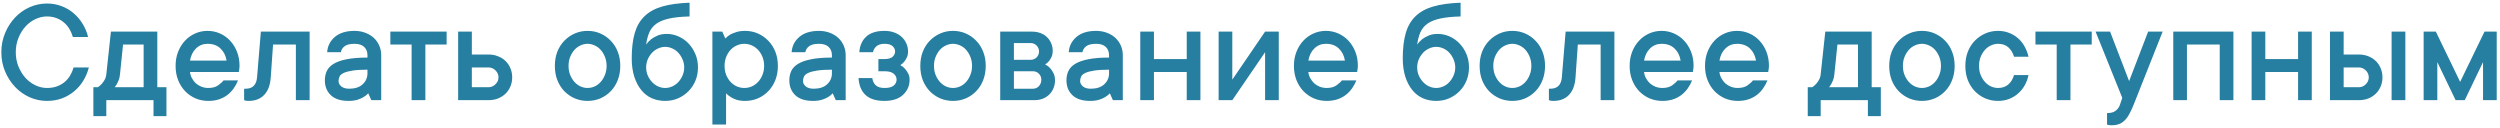 <?xml version="1.0" encoding="UTF-8"?> <svg xmlns="http://www.w3.org/2000/svg" width="624" height="32" viewBox="0 0 624 32" fill="none"><path d="M3.936 13.032C3.936 14.319 4.158 15.506 4.604 16.595C5.049 17.683 5.63 18.63 6.348 19.434C7.077 20.225 7.906 20.844 8.834 21.289C9.774 21.734 10.739 21.957 11.729 21.957C12.644 21.957 13.466 21.827 14.196 21.567C14.938 21.295 15.588 20.924 16.145 20.454C16.701 19.984 17.159 19.44 17.518 18.821C17.889 18.203 18.173 17.541 18.371 16.836H22.175C21.89 17.974 21.445 19.05 20.839 20.064C20.233 21.079 19.478 21.969 18.575 22.736C17.685 23.491 16.664 24.091 15.514 24.536C14.363 24.969 13.102 25.186 11.729 25.186C10.207 25.186 8.754 24.876 7.368 24.258C5.995 23.639 4.789 22.78 3.75 21.679C2.711 20.578 1.882 19.291 1.264 17.819C0.645 16.347 0.336 14.752 0.336 13.032C0.336 11.338 0.645 9.748 1.264 8.264C1.882 6.779 2.711 5.487 3.75 4.386C4.789 3.285 5.995 2.425 7.368 1.807C8.754 1.188 10.207 0.879 11.729 0.879C13.04 0.879 14.264 1.102 15.402 1.547C16.553 1.98 17.561 2.58 18.427 3.347C19.305 4.101 20.047 4.986 20.653 6C21.272 7.014 21.717 8.09 21.989 9.229H18.186C17.988 8.523 17.703 7.862 17.332 7.243C16.961 6.612 16.503 6.068 15.959 5.61C15.415 5.14 14.79 4.775 14.085 4.516C13.38 4.243 12.594 4.107 11.729 4.107C10.739 4.107 9.774 4.33 8.834 4.775C7.906 5.208 7.077 5.827 6.348 6.631C5.63 7.423 5.049 8.369 4.604 9.47C4.158 10.558 3.936 11.746 3.936 13.032ZM41.546 21.771V28.989H38.317V25H26.535V28.989H23.307V21.771H24.439C24.797 21.524 25.119 21.246 25.403 20.936C25.651 20.652 25.886 20.318 26.108 19.935C26.343 19.539 26.486 19.075 26.535 18.543L27.686 7.893H39.264V21.771H41.546ZM29.949 18.543C29.9 19.075 29.801 19.539 29.652 19.935C29.504 20.318 29.349 20.652 29.189 20.936C29.015 21.246 28.83 21.524 28.632 21.771H35.85V11.121H30.71L29.949 18.543ZM59.414 20.064C59.13 20.77 58.771 21.431 58.338 22.05C57.905 22.668 57.385 23.213 56.779 23.683C56.173 24.153 55.468 24.524 54.664 24.796C53.872 25.056 52.982 25.186 51.992 25.186C50.854 25.186 49.79 24.975 48.801 24.555C47.811 24.122 46.945 23.522 46.203 22.755C45.461 21.976 44.88 21.054 44.459 19.99C44.038 18.926 43.828 17.745 43.828 16.446C43.828 15.16 44.038 13.985 44.459 12.921C44.88 11.857 45.449 10.942 46.166 10.175C46.883 9.396 47.731 8.789 48.708 8.356C49.685 7.923 50.718 7.707 51.807 7.707C52.895 7.707 53.928 7.923 54.905 8.356C55.883 8.789 56.73 9.396 57.447 10.175C58.165 10.942 58.734 11.857 59.154 12.921C59.575 13.985 59.785 15.16 59.785 16.446C59.785 16.644 59.773 16.842 59.748 17.04C59.723 17.226 59.699 17.386 59.674 17.523C59.649 17.696 59.624 17.844 59.6 17.968H47.428C47.477 18.5 47.632 19.007 47.892 19.489C48.151 19.972 48.473 20.398 48.856 20.77C49.252 21.128 49.722 21.419 50.267 21.642C50.811 21.852 51.386 21.957 51.992 21.957C53.031 21.957 53.854 21.734 54.46 21.289C55.078 20.844 55.524 20.436 55.796 20.064H59.414ZM51.807 10.935C50.669 10.935 49.704 11.325 48.912 12.104C48.133 12.871 47.638 13.88 47.428 15.129H56.557C56.359 13.892 55.852 12.884 55.035 12.104C54.231 11.325 53.155 10.935 51.807 10.935ZM77.282 7.893V25H73.85V11.121H68.153L67.578 19.304C67.454 21.209 66.91 22.668 65.945 23.683C64.993 24.685 63.7 25.186 62.067 25.186C61.919 25.186 61.783 25.179 61.659 25.167C61.535 25.155 61.406 25.136 61.27 25.111C61.146 25.087 61.035 25.049 60.935 25V22.143H61.307C63.051 22.143 64.003 21.196 64.164 19.304L65.11 7.893H77.282ZM88.489 7.707C89.479 7.707 90.382 7.868 91.198 8.189C92.027 8.499 92.732 8.925 93.314 9.47C93.895 10.014 94.346 10.657 94.668 11.399C94.99 12.129 95.15 12.927 95.15 13.793V25H92.683L91.922 23.293C91.588 23.652 91.192 23.967 90.734 24.239C90.326 24.487 89.813 24.709 89.194 24.907C88.576 25.093 87.834 25.186 86.968 25.186C85.063 25.186 83.603 24.715 82.589 23.775C81.587 22.823 81.086 21.586 81.086 20.064C81.086 19.199 81.247 18.419 81.568 17.727C81.902 17.021 82.465 16.428 83.257 15.945C84.061 15.45 85.143 15.067 86.504 14.795C87.877 14.51 89.615 14.368 91.718 14.368V13.793C91.718 12.927 91.446 12.234 90.901 11.715C90.357 11.195 89.553 10.935 88.489 10.935C87.351 10.935 86.522 11.14 86.003 11.548C85.483 11.956 85.174 12.451 85.075 13.032H81.661C81.76 11.511 82.397 10.243 83.572 9.229C84.747 8.214 86.386 7.707 88.489 7.707ZM87.172 22.143C88.619 22.143 89.739 21.771 90.53 21.029C91.322 20.287 91.718 19.384 91.718 18.32V17.393C90.196 17.393 88.966 17.467 88.025 17.615C87.098 17.751 86.368 17.943 85.836 18.19C85.304 18.425 84.945 18.722 84.76 19.081C84.587 19.427 84.5 19.817 84.5 20.25C84.5 20.732 84.729 21.172 85.186 21.567C85.644 21.951 86.306 22.143 87.172 22.143ZM97.433 7.893H111.479V11.121H106.172V25H102.739V11.121H97.433V7.893ZM121.943 13.607C122.809 13.607 123.601 13.756 124.318 14.053C125.048 14.337 125.673 14.733 126.192 15.24C126.712 15.747 127.114 16.347 127.398 17.04C127.695 17.733 127.844 18.487 127.844 19.304C127.844 20.12 127.695 20.875 127.398 21.567C127.114 22.26 126.712 22.86 126.192 23.367C125.673 23.874 125.048 24.276 124.318 24.573C123.601 24.858 122.809 25 121.943 25H114.354V7.893H117.769V13.607H121.943ZM121.943 21.771C122.599 21.771 123.174 21.524 123.669 21.029C124.176 20.535 124.43 19.959 124.43 19.304C124.43 18.648 124.182 18.073 123.688 17.578C123.193 17.083 122.611 16.836 121.943 16.836H117.769V21.771H121.943ZM151.408 16.446C151.408 15.63 151.272 14.888 151 14.22C150.74 13.552 150.394 12.97 149.961 12.476C149.528 11.981 149.021 11.604 148.439 11.344C147.858 11.072 147.264 10.935 146.658 10.935C146.052 10.935 145.458 11.072 144.877 11.344C144.296 11.604 143.788 11.981 143.355 12.476C142.923 12.97 142.57 13.558 142.298 14.238C142.038 14.906 141.908 15.642 141.908 16.446C141.908 17.263 142.038 18.005 142.298 18.673C142.57 19.341 142.923 19.922 143.355 20.417C143.788 20.912 144.296 21.295 144.877 21.567C145.458 21.827 146.052 21.957 146.658 21.957C147.264 21.957 147.858 21.827 148.439 21.567C149.021 21.295 149.528 20.912 149.961 20.417C150.394 19.922 150.74 19.341 151 18.673C151.272 18.005 151.408 17.263 151.408 16.446ZM154.822 16.446C154.822 17.733 154.612 18.914 154.191 19.99C153.783 21.054 153.202 21.976 152.447 22.755C151.705 23.522 150.839 24.122 149.85 24.555C148.86 24.975 147.796 25.186 146.658 25.186C145.52 25.186 144.456 24.975 143.467 24.555C142.477 24.122 141.605 23.522 140.851 22.755C140.108 21.976 139.527 21.054 139.106 19.99C138.698 18.926 138.494 17.745 138.494 16.446C138.494 15.16 138.698 13.985 139.106 12.921C139.527 11.857 140.108 10.942 140.851 10.175C141.605 9.396 142.477 8.789 143.467 8.356C144.456 7.923 145.52 7.707 146.658 7.707C147.796 7.707 148.86 7.923 149.85 8.356C150.839 8.789 151.705 9.396 152.447 10.175C153.202 10.942 153.783 11.857 154.191 12.921C154.612 13.985 154.822 15.16 154.822 16.446ZM166.419 8.468C167.458 8.468 168.454 8.684 169.406 9.117C170.359 9.55 171.188 10.144 171.893 10.898C172.598 11.641 173.16 12.519 173.581 13.533C174.002 14.535 174.212 15.636 174.212 16.836C174.212 18.023 174.002 19.124 173.581 20.139C173.16 21.153 172.573 22.037 171.818 22.792C171.076 23.534 170.21 24.122 169.221 24.555C168.243 24.975 167.18 25.186 166.029 25.186C164.842 25.186 163.741 24.969 162.727 24.536C161.712 24.091 160.834 23.417 160.092 22.514C159.35 21.611 158.762 20.497 158.329 19.174C157.896 17.838 157.68 16.298 157.68 14.554C157.68 12.092 157.927 10.002 158.422 8.282C158.917 6.563 159.727 5.159 160.853 4.07C161.978 2.969 163.456 2.153 165.287 1.621C167.13 1.089 169.406 0.774 172.115 0.675V4.107C170.062 4.157 168.367 4.33 167.031 4.627C165.708 4.911 164.644 5.338 163.84 5.907C163.048 6.476 162.461 7.194 162.077 8.06C161.706 8.913 161.44 9.934 161.279 11.121C161.613 10.639 162.021 10.2 162.504 9.804C162.937 9.47 163.469 9.167 164.1 8.895C164.73 8.61 165.504 8.468 166.419 8.468ZM166.029 21.957C166.635 21.957 167.229 21.827 167.811 21.567C168.404 21.295 168.911 20.924 169.332 20.454C169.765 19.984 170.111 19.44 170.371 18.821C170.643 18.203 170.779 17.541 170.779 16.836C170.779 16.131 170.643 15.469 170.371 14.851C170.111 14.22 169.765 13.669 169.332 13.199C168.911 12.729 168.41 12.364 167.829 12.104C167.248 11.832 166.648 11.696 166.029 11.696C165.423 11.696 164.829 11.832 164.248 12.104C163.667 12.364 163.16 12.729 162.727 13.199C162.294 13.669 161.941 14.213 161.669 14.832C161.409 15.45 161.279 16.119 161.279 16.836C161.279 17.541 161.409 18.203 161.669 18.821C161.941 19.44 162.294 19.984 162.727 20.454C163.16 20.924 163.667 21.295 164.248 21.567C164.829 21.827 165.423 21.957 166.029 21.957ZM185.976 7.707C187.114 7.707 188.177 7.923 189.167 8.356C190.157 8.789 191.022 9.396 191.765 10.175C192.519 10.942 193.107 11.857 193.527 12.921C193.948 13.985 194.158 15.16 194.158 16.446C194.158 17.733 193.948 18.914 193.527 19.99C193.107 21.054 192.519 21.976 191.765 22.755C191.022 23.522 190.157 24.122 189.167 24.555C188.177 24.975 187.114 25.186 185.976 25.186C185.159 25.186 184.46 25.093 183.879 24.907C183.298 24.722 182.809 24.499 182.413 24.239C181.955 23.955 181.56 23.639 181.226 23.293V31.086H177.812V7.893H180.279L181.04 9.618C181.374 9.259 181.764 8.938 182.209 8.653C182.617 8.431 183.131 8.22 183.749 8.022C184.368 7.812 185.11 7.707 185.976 7.707ZM185.79 21.957C186.446 21.957 187.07 21.827 187.664 21.567C188.258 21.295 188.784 20.912 189.241 20.417C189.699 19.922 190.058 19.341 190.317 18.673C190.59 18.005 190.726 17.263 190.726 16.446C190.726 15.63 190.59 14.888 190.317 14.22C190.058 13.552 189.699 12.97 189.241 12.476C188.784 11.981 188.258 11.604 187.664 11.344C187.07 11.072 186.446 10.935 185.79 10.935C185.134 10.935 184.504 11.072 183.897 11.344C183.304 11.604 182.778 11.981 182.32 12.476C181.875 12.97 181.516 13.558 181.244 14.238C180.984 14.906 180.854 15.642 180.854 16.446C180.854 17.263 180.984 18.005 181.244 18.673C181.516 19.341 181.875 19.922 182.32 20.417C182.778 20.912 183.304 21.295 183.897 21.567C184.504 21.827 185.134 21.957 185.79 21.957ZM204.419 7.707C205.409 7.707 206.312 7.868 207.128 8.189C207.957 8.499 208.662 8.925 209.243 9.47C209.825 10.014 210.276 10.657 210.598 11.399C210.919 12.129 211.08 12.927 211.08 13.793V25H208.612L207.852 23.293C207.518 23.652 207.122 23.967 206.664 24.239C206.256 24.487 205.743 24.709 205.124 24.907C204.506 25.093 203.763 25.186 202.897 25.186C200.993 25.186 199.533 24.715 198.519 23.775C197.517 22.823 197.016 21.586 197.016 20.064C197.016 19.199 197.176 18.419 197.498 17.727C197.832 17.021 198.395 16.428 199.187 15.945C199.991 15.45 201.073 15.067 202.434 14.795C203.807 14.51 205.545 14.368 207.647 14.368V13.793C207.647 12.927 207.375 12.234 206.831 11.715C206.287 11.195 205.483 10.935 204.419 10.935C203.281 10.935 202.452 11.14 201.933 11.548C201.413 11.956 201.104 12.451 201.005 13.032H197.591C197.69 11.511 198.327 10.243 199.502 9.229C200.677 8.214 202.316 7.707 204.419 7.707ZM203.102 22.143C204.549 22.143 205.668 21.771 206.46 21.029C207.252 20.287 207.647 19.384 207.647 18.32V17.393C206.126 17.393 204.895 17.467 203.955 17.615C203.027 17.751 202.298 17.943 201.766 18.19C201.234 18.425 200.875 18.722 200.689 19.081C200.516 19.427 200.43 19.817 200.43 20.25C200.43 20.732 200.659 21.172 201.116 21.567C201.574 21.951 202.236 22.143 203.102 22.143ZM224.718 16.261C225.151 16.483 225.528 16.774 225.85 17.133C226.134 17.442 226.4 17.826 226.647 18.283C226.907 18.729 227.037 19.26 227.037 19.879C227.037 21.4 226.487 22.668 225.386 23.683C224.297 24.685 222.757 25.186 220.766 25.186C218.663 25.186 217.086 24.691 216.034 23.701C214.983 22.712 214.401 21.308 214.29 19.489H217.723C217.822 20.244 218.112 20.844 218.595 21.289C219.077 21.734 219.801 21.957 220.766 21.957C221.829 21.957 222.596 21.759 223.066 21.363C223.549 20.955 223.79 20.46 223.79 19.879C223.79 19.297 223.549 18.803 223.066 18.395C222.596 17.986 221.829 17.782 220.766 17.782H219.244V14.739H220.766C221.73 14.739 222.411 14.547 222.807 14.164C223.215 13.768 223.419 13.329 223.419 12.847C223.419 12.364 223.215 11.925 222.807 11.529C222.398 11.133 221.718 10.935 220.766 10.935C219.9 10.935 219.232 11.14 218.762 11.548C218.292 11.956 218.007 12.451 217.908 13.032H214.494C214.593 11.412 215.162 10.119 216.201 9.154C217.24 8.189 218.762 7.707 220.766 7.707C221.681 7.707 222.497 7.843 223.215 8.115C223.932 8.375 224.545 8.74 225.052 9.21C225.559 9.68 225.949 10.224 226.221 10.843C226.505 11.461 226.647 12.129 226.647 12.847C226.647 13.428 226.542 13.935 226.332 14.368C226.134 14.789 225.911 15.141 225.664 15.426C225.392 15.76 225.076 16.038 224.718 16.261ZM242.623 16.446C242.623 15.63 242.487 14.888 242.215 14.22C241.955 13.552 241.609 12.97 241.176 12.476C240.743 11.981 240.236 11.604 239.654 11.344C239.073 11.072 238.479 10.935 237.873 10.935C237.267 10.935 236.673 11.072 236.092 11.344C235.51 11.604 235.003 11.981 234.57 12.476C234.137 12.97 233.785 13.558 233.513 14.238C233.253 14.906 233.123 15.642 233.123 16.446C233.123 17.263 233.253 18.005 233.513 18.673C233.785 19.341 234.137 19.922 234.57 20.417C235.003 20.912 235.51 21.295 236.092 21.567C236.673 21.827 237.267 21.957 237.873 21.957C238.479 21.957 239.073 21.827 239.654 21.567C240.236 21.295 240.743 20.912 241.176 20.417C241.609 19.922 241.955 19.341 242.215 18.673C242.487 18.005 242.623 17.263 242.623 16.446ZM246.037 16.446C246.037 17.733 245.827 18.914 245.406 19.99C244.998 21.054 244.417 21.976 243.662 22.755C242.92 23.522 242.054 24.122 241.064 24.555C240.075 24.975 239.011 25.186 237.873 25.186C236.735 25.186 235.671 24.975 234.682 24.555C233.692 24.122 232.82 23.522 232.065 22.755C231.323 21.976 230.742 21.054 230.321 19.99C229.913 18.926 229.709 17.745 229.709 16.446C229.709 15.16 229.913 13.985 230.321 12.921C230.742 11.857 231.323 10.942 232.065 10.175C232.82 9.396 233.692 8.789 234.682 8.356C235.671 7.923 236.735 7.707 237.873 7.707C239.011 7.707 240.075 7.923 241.064 8.356C242.054 8.789 242.92 9.396 243.662 10.175C244.417 10.942 244.998 11.857 245.406 12.921C245.827 13.985 246.037 15.16 246.037 16.446ZM260.862 16.075C261.32 16.298 261.728 16.601 262.087 16.984C262.396 17.318 262.681 17.739 262.94 18.246C263.2 18.741 263.33 19.347 263.33 20.064C263.33 20.77 263.2 21.425 262.94 22.031C262.693 22.637 262.347 23.157 261.901 23.59C261.468 24.023 260.93 24.369 260.287 24.629C259.656 24.876 258.964 25 258.209 25H249.655V7.893H257.634C258.388 7.893 259.081 8.016 259.712 8.264C260.355 8.499 260.893 8.833 261.326 9.266C261.771 9.699 262.118 10.206 262.365 10.787C262.625 11.368 262.755 11.987 262.755 12.643C262.755 13.273 262.656 13.799 262.458 14.22C262.26 14.64 262.044 14.993 261.809 15.277C261.536 15.587 261.221 15.852 260.862 16.075ZM253.069 10.75V14.925H257.244C257.826 14.925 258.32 14.727 258.729 14.331C259.137 13.923 259.341 13.428 259.341 12.847C259.341 12.265 259.137 11.771 258.729 11.362C258.333 10.954 257.838 10.75 257.244 10.75H253.069ZM257.819 22.143C258.401 22.143 258.896 21.932 259.304 21.512C259.712 21.079 259.916 20.535 259.916 19.879C259.916 19.297 259.712 18.803 259.304 18.395C258.896 17.986 258.401 17.782 257.819 17.782H253.069V22.143H257.819ZM273.591 7.707C274.58 7.707 275.483 7.868 276.3 8.189C277.129 8.499 277.834 8.925 278.415 9.47C278.996 10.014 279.448 10.657 279.77 11.399C280.091 12.129 280.252 12.927 280.252 13.793V25H277.784L277.023 23.293C276.689 23.652 276.294 23.967 275.836 24.239C275.428 24.487 274.914 24.709 274.296 24.907C273.677 25.093 272.935 25.186 272.069 25.186C270.164 25.186 268.705 24.715 267.69 23.775C266.688 22.823 266.188 21.586 266.188 20.064C266.188 19.199 266.348 18.419 266.67 17.727C267.004 17.021 267.567 16.428 268.358 15.945C269.162 15.45 270.245 15.067 271.605 14.795C272.979 14.51 274.716 14.368 276.819 14.368V13.793C276.819 12.927 276.547 12.234 276.003 11.715C275.459 11.195 274.655 10.935 273.591 10.935C272.453 10.935 271.624 11.14 271.104 11.548C270.585 11.956 270.276 12.451 270.177 13.032H266.763C266.862 11.511 267.499 10.243 268.674 9.229C269.849 8.214 271.488 7.707 273.591 7.707ZM272.273 22.143C273.721 22.143 274.84 21.771 275.632 21.029C276.424 20.287 276.819 19.384 276.819 18.32V17.393C275.298 17.393 274.067 17.467 273.127 17.615C272.199 17.751 271.469 17.943 270.938 18.19C270.406 18.425 270.047 18.722 269.861 19.081C269.688 19.427 269.602 19.817 269.602 20.25C269.602 20.732 269.83 21.172 270.288 21.567C270.746 21.951 271.408 22.143 272.273 22.143ZM299.623 7.893V25H296.209V17.968H288.026V25H284.612V7.893H288.026V14.739H296.209V7.893H299.623ZM319.18 7.893V25H315.766V13.032L307.583 25H304.169V7.893H307.583V19.879L315.766 7.893H319.18ZM338.551 20.064C338.266 20.77 337.908 21.431 337.475 22.05C337.042 22.668 336.522 23.213 335.916 23.683C335.31 24.153 334.605 24.524 333.801 24.796C333.009 25.056 332.118 25.186 331.129 25.186C329.991 25.186 328.927 24.975 327.938 24.555C326.948 24.122 326.082 23.522 325.34 22.755C324.598 21.976 324.016 21.054 323.596 19.99C323.175 18.926 322.965 17.745 322.965 16.446C322.965 15.16 323.175 13.985 323.596 12.921C324.016 11.857 324.585 10.942 325.303 10.175C326.02 9.396 326.868 8.789 327.845 8.356C328.822 7.923 329.855 7.707 330.943 7.707C332.032 7.707 333.065 7.923 334.042 8.356C335.019 8.789 335.867 9.396 336.584 10.175C337.301 10.942 337.87 11.857 338.291 12.921C338.712 13.985 338.922 15.16 338.922 16.446C338.922 16.644 338.91 16.842 338.885 17.04C338.86 17.226 338.835 17.386 338.811 17.523C338.786 17.696 338.761 17.844 338.736 17.968H326.564C326.614 18.5 326.769 19.007 327.028 19.489C327.288 19.972 327.61 20.398 327.993 20.77C328.389 21.128 328.859 21.419 329.403 21.642C329.948 21.852 330.523 21.957 331.129 21.957C332.168 21.957 332.991 21.734 333.597 21.289C334.215 20.844 334.66 20.436 334.933 20.064H338.551ZM330.943 10.935C329.805 10.935 328.84 11.325 328.049 12.104C327.27 12.871 326.775 13.88 326.564 15.129H335.693C335.495 13.892 334.988 12.884 334.172 12.104C333.368 11.325 332.292 10.935 330.943 10.935ZM358.868 8.468C359.907 8.468 360.903 8.684 361.855 9.117C362.808 9.55 363.637 10.144 364.342 10.898C365.047 11.641 365.61 12.519 366.03 13.533C366.451 14.535 366.661 15.636 366.661 16.836C366.661 18.023 366.451 19.124 366.03 20.139C365.61 21.153 365.022 22.037 364.268 22.792C363.525 23.534 362.66 24.122 361.67 24.555C360.693 24.975 359.629 25.186 358.479 25.186C357.291 25.186 356.19 24.969 355.176 24.536C354.161 24.091 353.283 23.417 352.541 22.514C351.799 21.611 351.211 20.497 350.778 19.174C350.345 17.838 350.129 16.298 350.129 14.554C350.129 12.092 350.376 10.002 350.871 8.282C351.366 6.563 352.176 5.159 353.302 4.07C354.427 2.969 355.906 2.153 357.736 1.621C359.579 1.089 361.855 0.774 364.564 0.675V4.107C362.511 4.157 360.816 4.33 359.48 4.627C358.157 4.911 357.093 5.338 356.289 5.907C355.497 6.476 354.91 7.194 354.526 8.06C354.155 8.913 353.889 9.934 353.729 11.121C354.062 10.639 354.471 10.2 354.953 9.804C355.386 9.47 355.918 9.167 356.549 8.895C357.18 8.61 357.953 8.468 358.868 8.468ZM358.479 21.957C359.085 21.957 359.678 21.827 360.26 21.567C360.854 21.295 361.361 20.924 361.781 20.454C362.214 19.984 362.561 19.44 362.82 18.821C363.092 18.203 363.229 17.541 363.229 16.836C363.229 16.131 363.092 15.469 362.82 14.851C362.561 14.22 362.214 13.669 361.781 13.199C361.361 12.729 360.86 12.364 360.278 12.104C359.697 11.832 359.097 11.696 358.479 11.696C357.872 11.696 357.279 11.832 356.697 12.104C356.116 12.364 355.609 12.729 355.176 13.199C354.743 13.669 354.39 14.213 354.118 14.832C353.858 15.45 353.729 16.119 353.729 16.836C353.729 17.541 353.858 18.203 354.118 18.821C354.39 19.44 354.743 19.984 355.176 20.454C355.609 20.924 356.116 21.295 356.697 21.567C357.279 21.827 357.872 21.957 358.479 21.957ZM382.229 16.446C382.229 15.63 382.092 14.888 381.82 14.22C381.561 13.552 381.214 12.97 380.781 12.476C380.348 11.981 379.841 11.604 379.26 11.344C378.678 11.072 378.085 10.935 377.479 10.935C376.872 10.935 376.279 11.072 375.697 11.344C375.116 11.604 374.609 11.981 374.176 12.476C373.743 12.97 373.39 13.558 373.118 14.238C372.858 14.906 372.729 15.642 372.729 16.446C372.729 17.263 372.858 18.005 373.118 18.673C373.39 19.341 373.743 19.922 374.176 20.417C374.609 20.912 375.116 21.295 375.697 21.567C376.279 21.827 376.872 21.957 377.479 21.957C378.085 21.957 378.678 21.827 379.26 21.567C379.841 21.295 380.348 20.912 380.781 20.417C381.214 19.922 381.561 19.341 381.82 18.673C382.092 18.005 382.229 17.263 382.229 16.446ZM385.643 16.446C385.643 17.733 385.432 18.914 385.012 19.99C384.604 21.054 384.022 21.976 383.268 22.755C382.525 23.522 381.66 24.122 380.67 24.555C379.68 24.975 378.617 25.186 377.479 25.186C376.34 25.186 375.277 24.975 374.287 24.555C373.298 24.122 372.425 23.522 371.671 22.755C370.929 21.976 370.347 21.054 369.927 19.99C369.519 18.926 369.314 17.745 369.314 16.446C369.314 15.16 369.519 13.985 369.927 12.921C370.347 11.857 370.929 10.942 371.671 10.175C372.425 9.396 373.298 8.789 374.287 8.356C375.277 7.923 376.34 7.707 377.479 7.707C378.617 7.707 379.68 7.923 380.67 8.356C381.66 8.789 382.525 9.396 383.268 10.175C384.022 10.942 384.604 11.857 385.012 12.921C385.432 13.985 385.643 15.16 385.643 16.446ZM402.954 7.893V25H399.521V11.121H393.825L393.25 19.304C393.126 21.209 392.582 22.668 391.617 23.683C390.665 24.685 389.372 25.186 387.739 25.186C387.591 25.186 387.455 25.179 387.331 25.167C387.207 25.155 387.077 25.136 386.941 25.111C386.818 25.087 386.706 25.049 386.607 25V22.143H386.979C388.723 22.143 389.675 21.196 389.836 19.304L390.782 7.893H402.954ZM422.344 20.064C422.059 20.77 421.701 21.431 421.268 22.05C420.835 22.668 420.315 23.213 419.709 23.683C419.103 24.153 418.398 24.524 417.594 24.796C416.802 25.056 415.911 25.186 414.922 25.186C413.784 25.186 412.72 24.975 411.73 24.555C410.741 24.122 409.875 23.522 409.133 22.755C408.391 21.976 407.809 21.054 407.389 19.99C406.968 18.926 406.758 17.745 406.758 16.446C406.758 15.16 406.968 13.985 407.389 12.921C407.809 11.857 408.378 10.942 409.096 10.175C409.813 9.396 410.66 8.789 411.638 8.356C412.615 7.923 413.648 7.707 414.736 7.707C415.825 7.707 416.858 7.923 417.835 8.356C418.812 8.789 419.66 9.396 420.377 10.175C421.094 10.942 421.663 11.857 422.084 12.921C422.505 13.985 422.715 15.16 422.715 16.446C422.715 16.644 422.702 16.842 422.678 17.04C422.653 17.226 422.628 17.386 422.604 17.523C422.579 17.696 422.554 17.844 422.529 17.968H410.357C410.407 18.5 410.562 19.007 410.821 19.489C411.081 19.972 411.403 20.398 411.786 20.77C412.182 21.128 412.652 21.419 413.196 21.642C413.741 21.852 414.316 21.957 414.922 21.957C415.961 21.957 416.784 21.734 417.39 21.289C418.008 20.844 418.453 20.436 418.726 20.064H422.344ZM414.736 10.935C413.598 10.935 412.633 11.325 411.842 12.104C411.062 12.871 410.568 13.88 410.357 15.129H419.486C419.288 13.892 418.781 12.884 417.965 12.104C417.161 11.325 416.085 10.935 414.736 10.935ZM441.158 20.064C440.874 20.77 440.515 21.431 440.082 22.05C439.649 22.668 439.13 23.213 438.523 23.683C437.917 24.153 437.212 24.524 436.408 24.796C435.617 25.056 434.726 25.186 433.736 25.186C432.598 25.186 431.535 24.975 430.545 24.555C429.555 24.122 428.689 23.522 427.947 22.755C427.205 21.976 426.624 21.054 426.203 19.99C425.783 18.926 425.572 17.745 425.572 16.446C425.572 15.16 425.783 13.985 426.203 12.921C426.624 11.857 427.193 10.942 427.91 10.175C428.628 9.396 429.475 8.789 430.452 8.356C431.429 7.923 432.462 7.707 433.551 7.707C434.639 7.707 435.672 7.923 436.649 8.356C437.627 8.789 438.474 9.396 439.191 10.175C439.909 10.942 440.478 11.857 440.898 12.921C441.319 13.985 441.529 15.16 441.529 16.446C441.529 16.644 441.517 16.842 441.492 17.04C441.467 17.226 441.443 17.386 441.418 17.523C441.393 17.696 441.368 17.844 441.344 17.968H429.172C429.221 18.5 429.376 19.007 429.636 19.489C429.896 19.972 430.217 20.398 430.601 20.77C430.996 21.128 431.466 21.419 432.011 21.642C432.555 21.852 433.13 21.957 433.736 21.957C434.775 21.957 435.598 21.734 436.204 21.289C436.823 20.844 437.268 20.436 437.54 20.064H441.158ZM433.551 10.935C432.413 10.935 431.448 11.325 430.656 12.104C429.877 12.871 429.382 13.88 429.172 15.129H438.301C438.103 13.892 437.596 12.884 436.779 12.104C435.975 11.325 434.899 10.935 433.551 10.935ZM469.454 21.771V28.989H466.226V25H454.443V28.989H451.215V21.771H452.347C452.705 21.524 453.027 21.246 453.312 20.936C453.559 20.652 453.794 20.318 454.017 19.935C454.252 19.539 454.394 19.075 454.443 18.543L455.594 7.893H467.172V21.771H469.454ZM457.857 18.543C457.808 19.075 457.709 19.539 457.561 19.935C457.412 20.318 457.257 20.652 457.097 20.936C456.924 21.246 456.738 21.524 456.54 21.771H463.758V11.121H458.618L457.857 18.543ZM484.465 16.446C484.465 15.63 484.329 14.888 484.057 14.22C483.797 13.552 483.451 12.97 483.018 12.476C482.585 11.981 482.077 11.604 481.496 11.344C480.915 11.072 480.321 10.935 479.715 10.935C479.109 10.935 478.515 11.072 477.934 11.344C477.352 11.604 476.845 11.981 476.412 12.476C475.979 12.97 475.627 13.558 475.354 14.238C475.095 14.906 474.965 15.642 474.965 16.446C474.965 17.263 475.095 18.005 475.354 18.673C475.627 19.341 475.979 19.922 476.412 20.417C476.845 20.912 477.352 21.295 477.934 21.567C478.515 21.827 479.109 21.957 479.715 21.957C480.321 21.957 480.915 21.827 481.496 21.567C482.077 21.295 482.585 20.912 483.018 20.417C483.451 19.922 483.797 19.341 484.057 18.673C484.329 18.005 484.465 17.263 484.465 16.446ZM487.879 16.446C487.879 17.733 487.669 18.914 487.248 19.99C486.84 21.054 486.258 21.976 485.504 22.755C484.762 23.522 483.896 24.122 482.906 24.555C481.917 24.975 480.853 25.186 479.715 25.186C478.577 25.186 477.513 24.975 476.523 24.555C475.534 24.122 474.662 23.522 473.907 22.755C473.165 21.976 472.584 21.054 472.163 19.99C471.755 18.926 471.551 17.745 471.551 16.446C471.551 15.16 471.755 13.985 472.163 12.921C472.584 11.857 473.165 10.942 473.907 10.175C474.662 9.396 475.534 8.789 476.523 8.356C477.513 7.923 478.577 7.707 479.715 7.707C480.853 7.707 481.917 7.923 482.906 8.356C483.896 8.789 484.762 9.396 485.504 10.175C486.258 10.942 486.84 11.857 487.248 12.921C487.669 13.985 487.879 15.16 487.879 16.446ZM506.322 18.729C506.124 19.644 505.809 20.497 505.376 21.289C504.943 22.068 504.393 22.749 503.725 23.33C503.069 23.912 502.314 24.369 501.461 24.703C500.62 25.025 499.704 25.186 498.715 25.186C497.577 25.186 496.513 24.975 495.523 24.555C494.534 24.122 493.662 23.522 492.907 22.755C492.165 21.976 491.584 21.054 491.163 19.99C490.755 18.926 490.551 17.745 490.551 16.446C490.551 15.16 490.755 13.985 491.163 12.921C491.584 11.857 492.165 10.942 492.907 10.175C493.662 9.396 494.534 8.789 495.523 8.356C496.513 7.923 497.577 7.707 498.715 7.707C499.704 7.707 500.62 7.874 501.461 8.208C502.314 8.53 503.069 8.987 503.725 9.581C504.393 10.162 504.937 10.849 505.357 11.641C505.79 12.42 506.112 13.261 506.322 14.164H502.704C502.42 13.199 501.95 12.42 501.294 11.826C500.638 11.232 499.779 10.935 498.715 10.935C498.109 10.935 497.515 11.072 496.934 11.344C496.352 11.604 495.845 11.981 495.412 12.476C494.979 12.97 494.627 13.558 494.354 14.238C494.095 14.906 493.965 15.642 493.965 16.446C493.965 17.263 494.095 18.005 494.354 18.673C494.627 19.341 494.979 19.922 495.412 20.417C495.845 20.912 496.352 21.295 496.934 21.567C497.515 21.827 498.109 21.957 498.715 21.957C499.779 21.957 500.638 21.66 501.294 21.066C501.962 20.473 502.432 19.693 502.704 18.729H506.322ZM508.048 7.893H522.094V11.121H516.787V25H513.354V11.121H508.048V7.893ZM523.059 7.893H526.677L531.427 20.25L536.177 7.893H539.795L532.559 26.132C532.175 27.097 531.798 27.901 531.427 28.544C531.068 29.2 530.672 29.725 530.239 30.121C529.819 30.529 529.349 30.82 528.829 30.993C528.31 31.179 527.722 31.271 527.066 31.271C526.918 31.271 526.776 31.265 526.64 31.253C526.516 31.241 526.392 31.222 526.269 31.197C526.145 31.172 526.027 31.135 525.916 31.086V28.229C526.881 28.229 527.611 28.024 528.105 27.616C528.6 27.22 528.947 26.726 529.145 26.132L529.72 24.425L523.059 7.893ZM557.459 7.893V25H554.045V11.121H545.862V25H542.448V7.893H557.459ZM577.016 7.893V25H573.602V17.968H565.419V25H562.005V7.893H565.419V14.739H573.602V7.893H577.016ZM600.376 7.893V25H596.943V7.893H600.376ZM588.779 13.607C589.645 13.607 590.437 13.756 591.154 14.053C591.872 14.337 592.49 14.733 593.01 15.24C593.529 15.747 593.931 16.347 594.216 17.04C594.513 17.733 594.661 18.487 594.661 19.304C594.661 20.12 594.513 20.875 594.216 21.567C593.931 22.26 593.529 22.86 593.01 23.367C592.49 23.874 591.872 24.276 591.154 24.573C590.437 24.858 589.645 25 588.779 25H581.562V7.893H584.976V13.607H588.779ZM588.779 21.771C589.435 21.771 590.01 21.524 590.505 21.029C591 20.535 591.247 19.959 591.247 19.304C591.247 18.648 591 18.073 590.505 17.578C590.01 17.083 589.435 16.836 588.779 16.836H584.976V21.771H588.779ZM612.919 25L608.354 15.5V25H604.94V7.893H607.983L614.051 20.436L620.137 7.893H623.18V25H619.766V15.5L615.201 25H612.919Z" fill="#267EA0"></path></svg> 